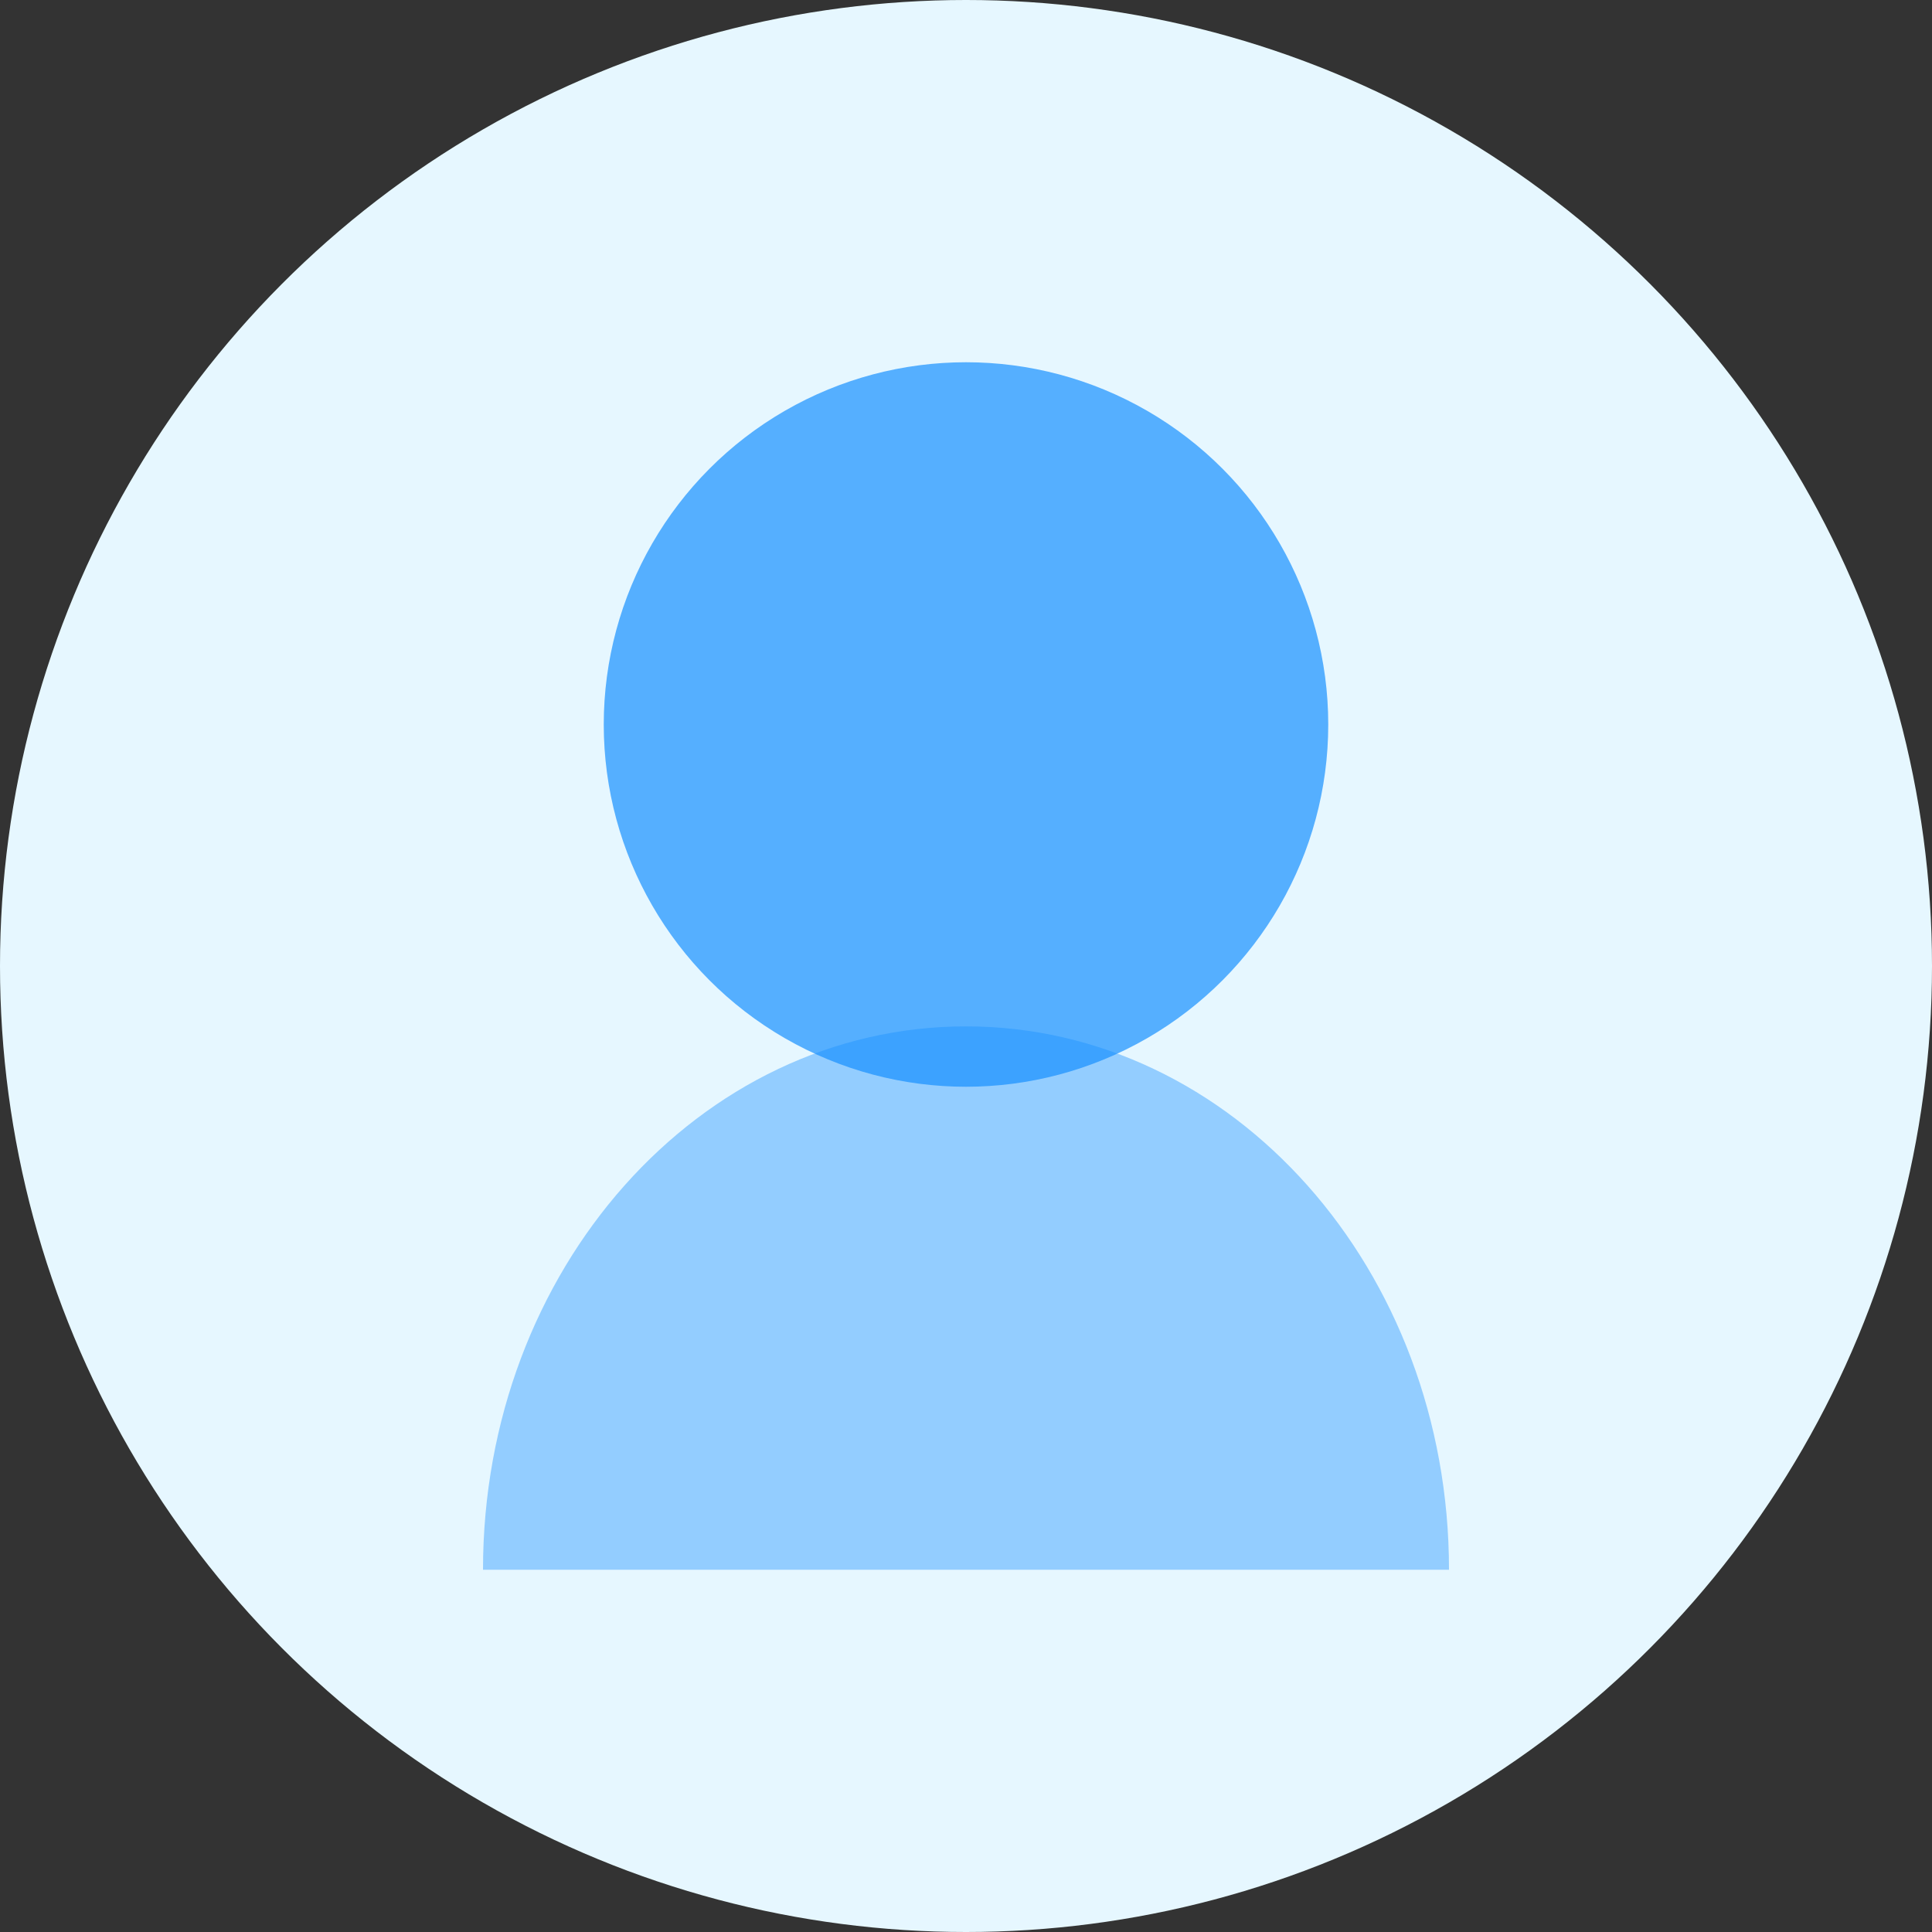<?xml version="1.0" encoding="UTF-8"?>
<svg width="64" height="64" viewBox="0 0 64 64" fill="none" xmlns="http://www.w3.org/2000/svg">
  <rect x="0" y="0" width="64" height="64" fill="#333333" stroke="none"/>
  <circle cx="32" cy="32" r="32" fill="#E6F7FF"/>
  <circle cx="32" cy="24" r="12" fill="#1890FF" opacity="0.7"/>
  <path d="M48 52C48 42.059 40.837 34 32 34C23.163 34 16 42.059 16 52" fill="#1890FF" opacity="0.4"/>
</svg>
